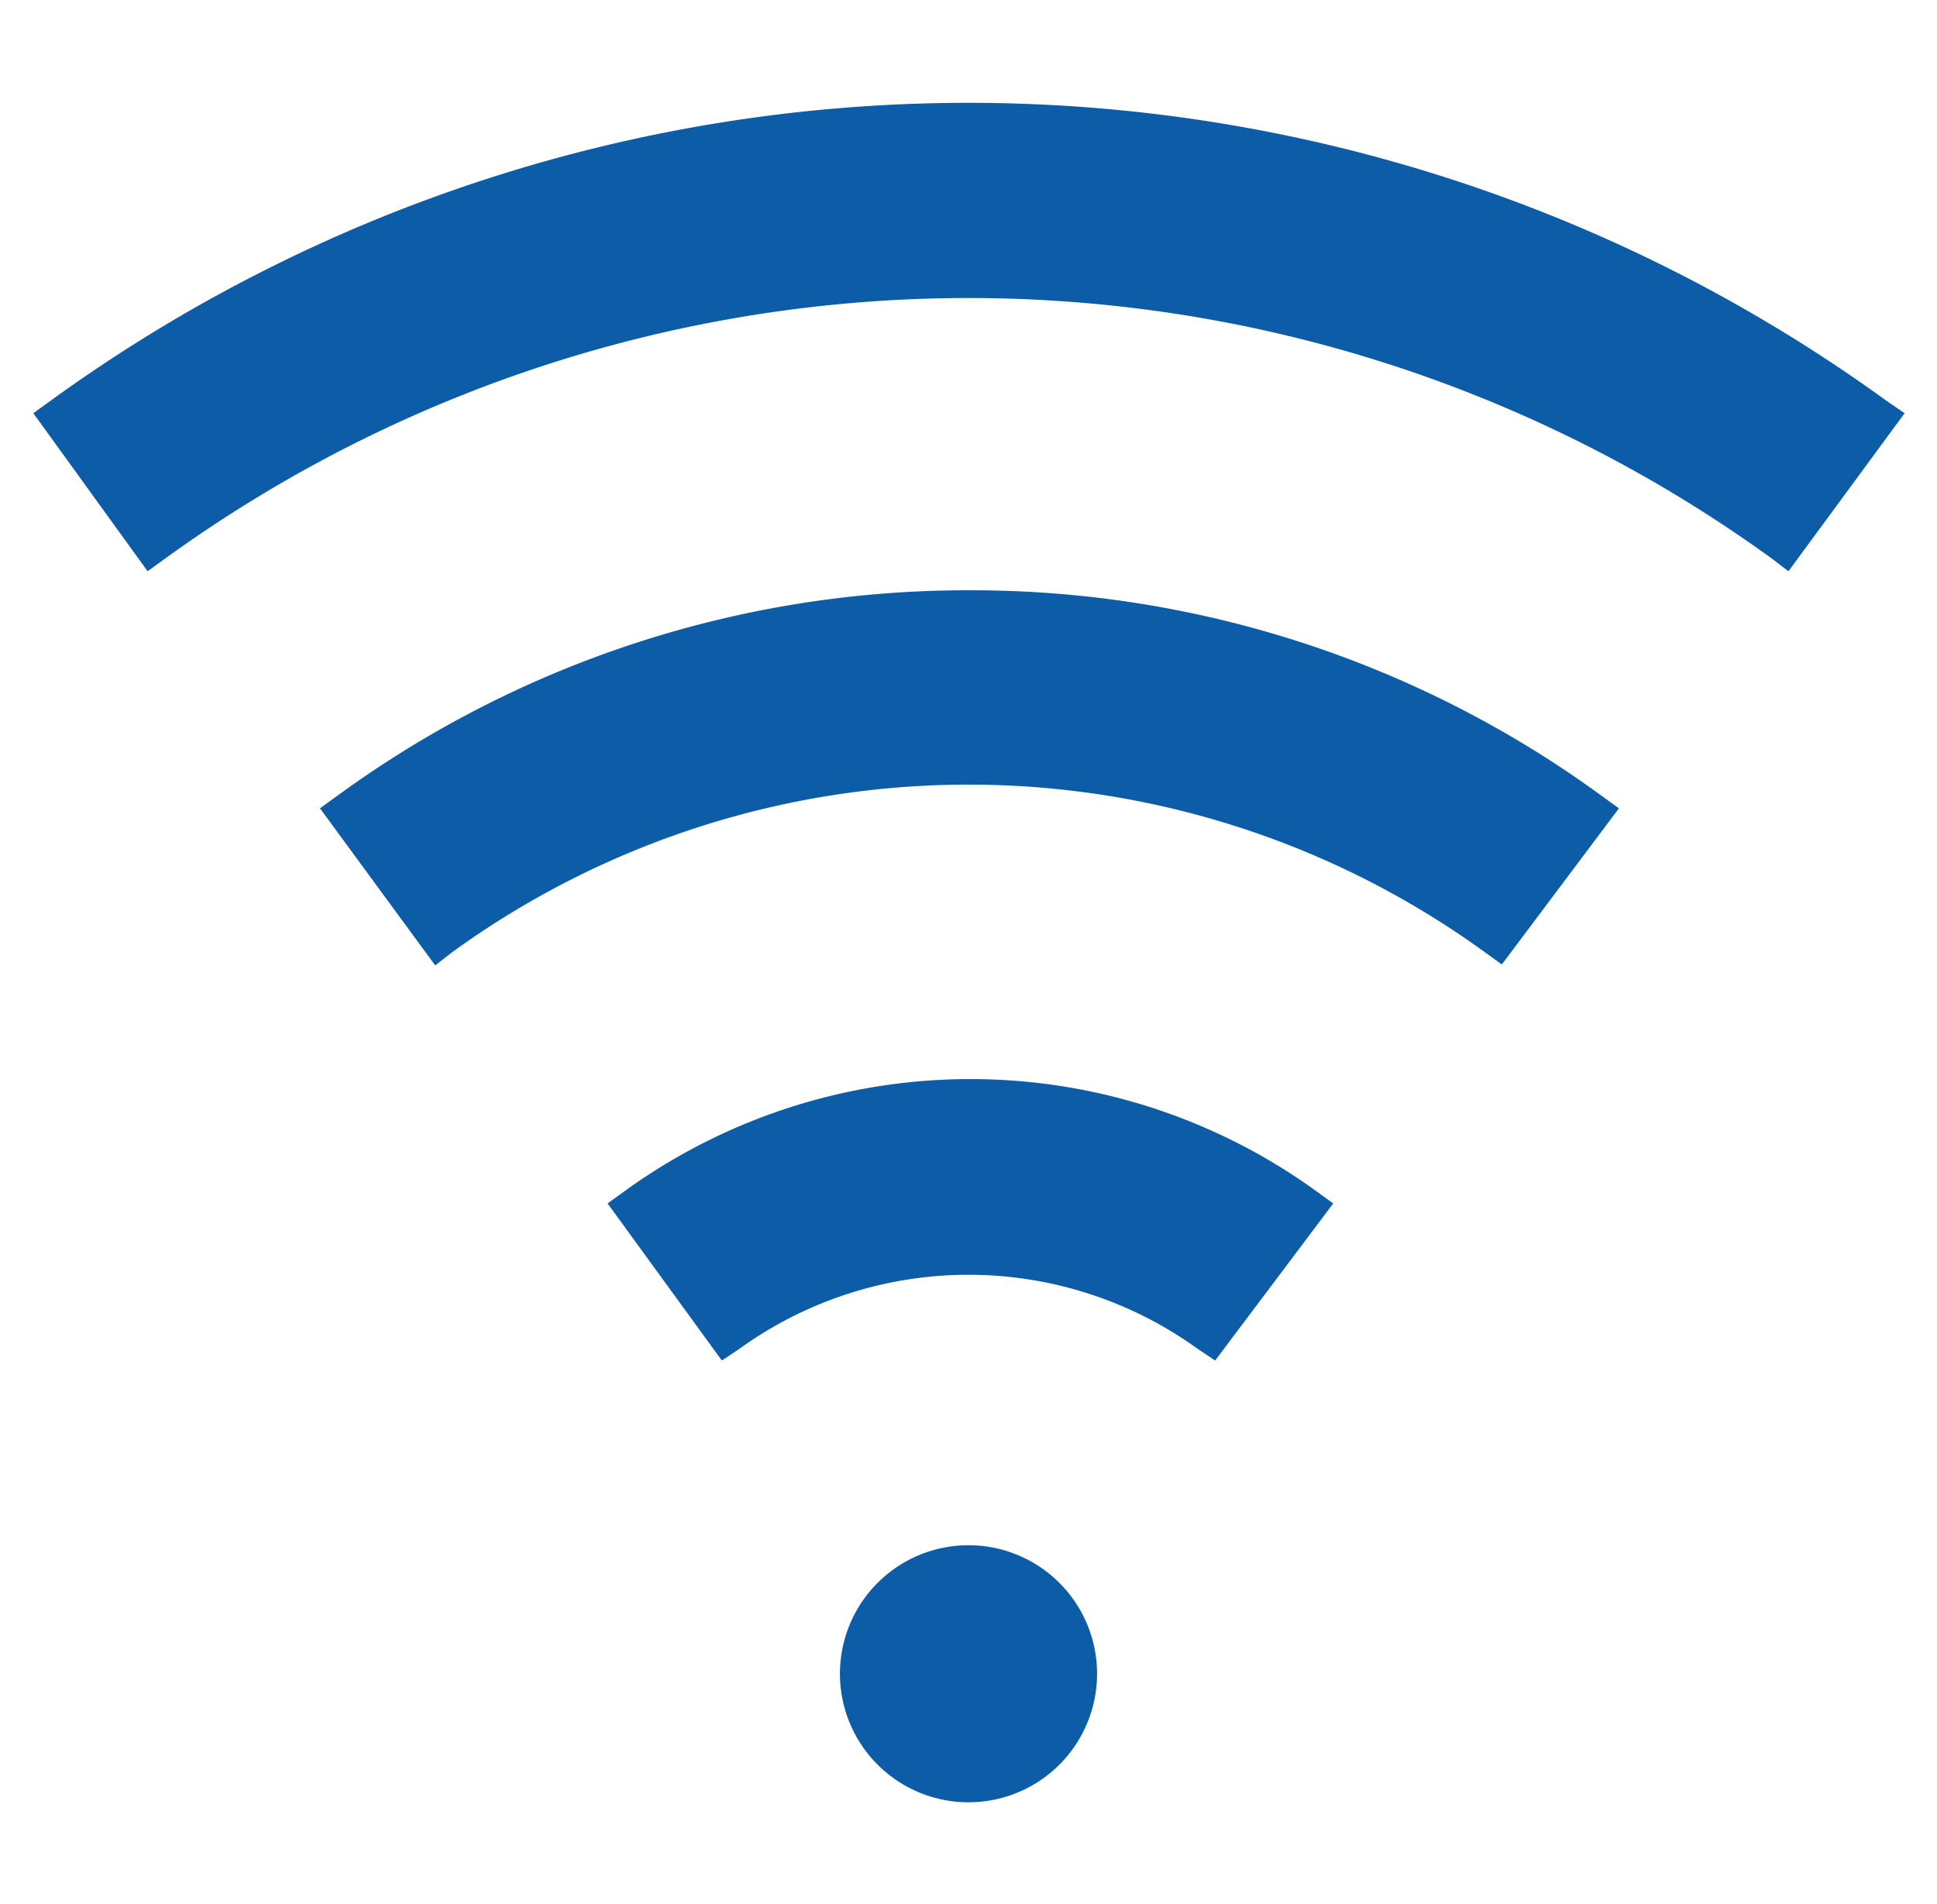 <svg id="Layer_1" data-name="Layer 1" xmlns="http://www.w3.org/2000/svg" viewBox="0 0 20.34 20"><defs><style>.cls-1{fill:#0c5ca7;}</style></defs><path class="cls-1" d="M19.81,4.21a16.41,16.41,0,0,0-19.28,0l-.18.13L1.55,6l.18-.13a14.37,14.37,0,0,1,16.88,0l.17.13L20,4.34Z"/><path class="cls-1" d="M10.17,6.2A11.21,11.21,0,0,0,3.54,8.36l-.18.13,1.21,1.65L4.75,10a9.23,9.23,0,0,1,10.84,0l.18.13L17,8.49l-.18-.13A11.21,11.21,0,0,0,10.17,6.2Z"/><path class="cls-1" d="M6.56,12.51l-.18.13,1.2,1.65.18-.12a4.11,4.11,0,0,1,4.82,0l.18.12L14,12.64l-.18-.13A6.19,6.19,0,0,0,6.56,12.51Z"/><path class="cls-1" d="M10.17,16.23a1.35,1.35,0,1,0,1.35,1.35A1.35,1.35,0,0,0,10.17,16.23Z"/></svg>